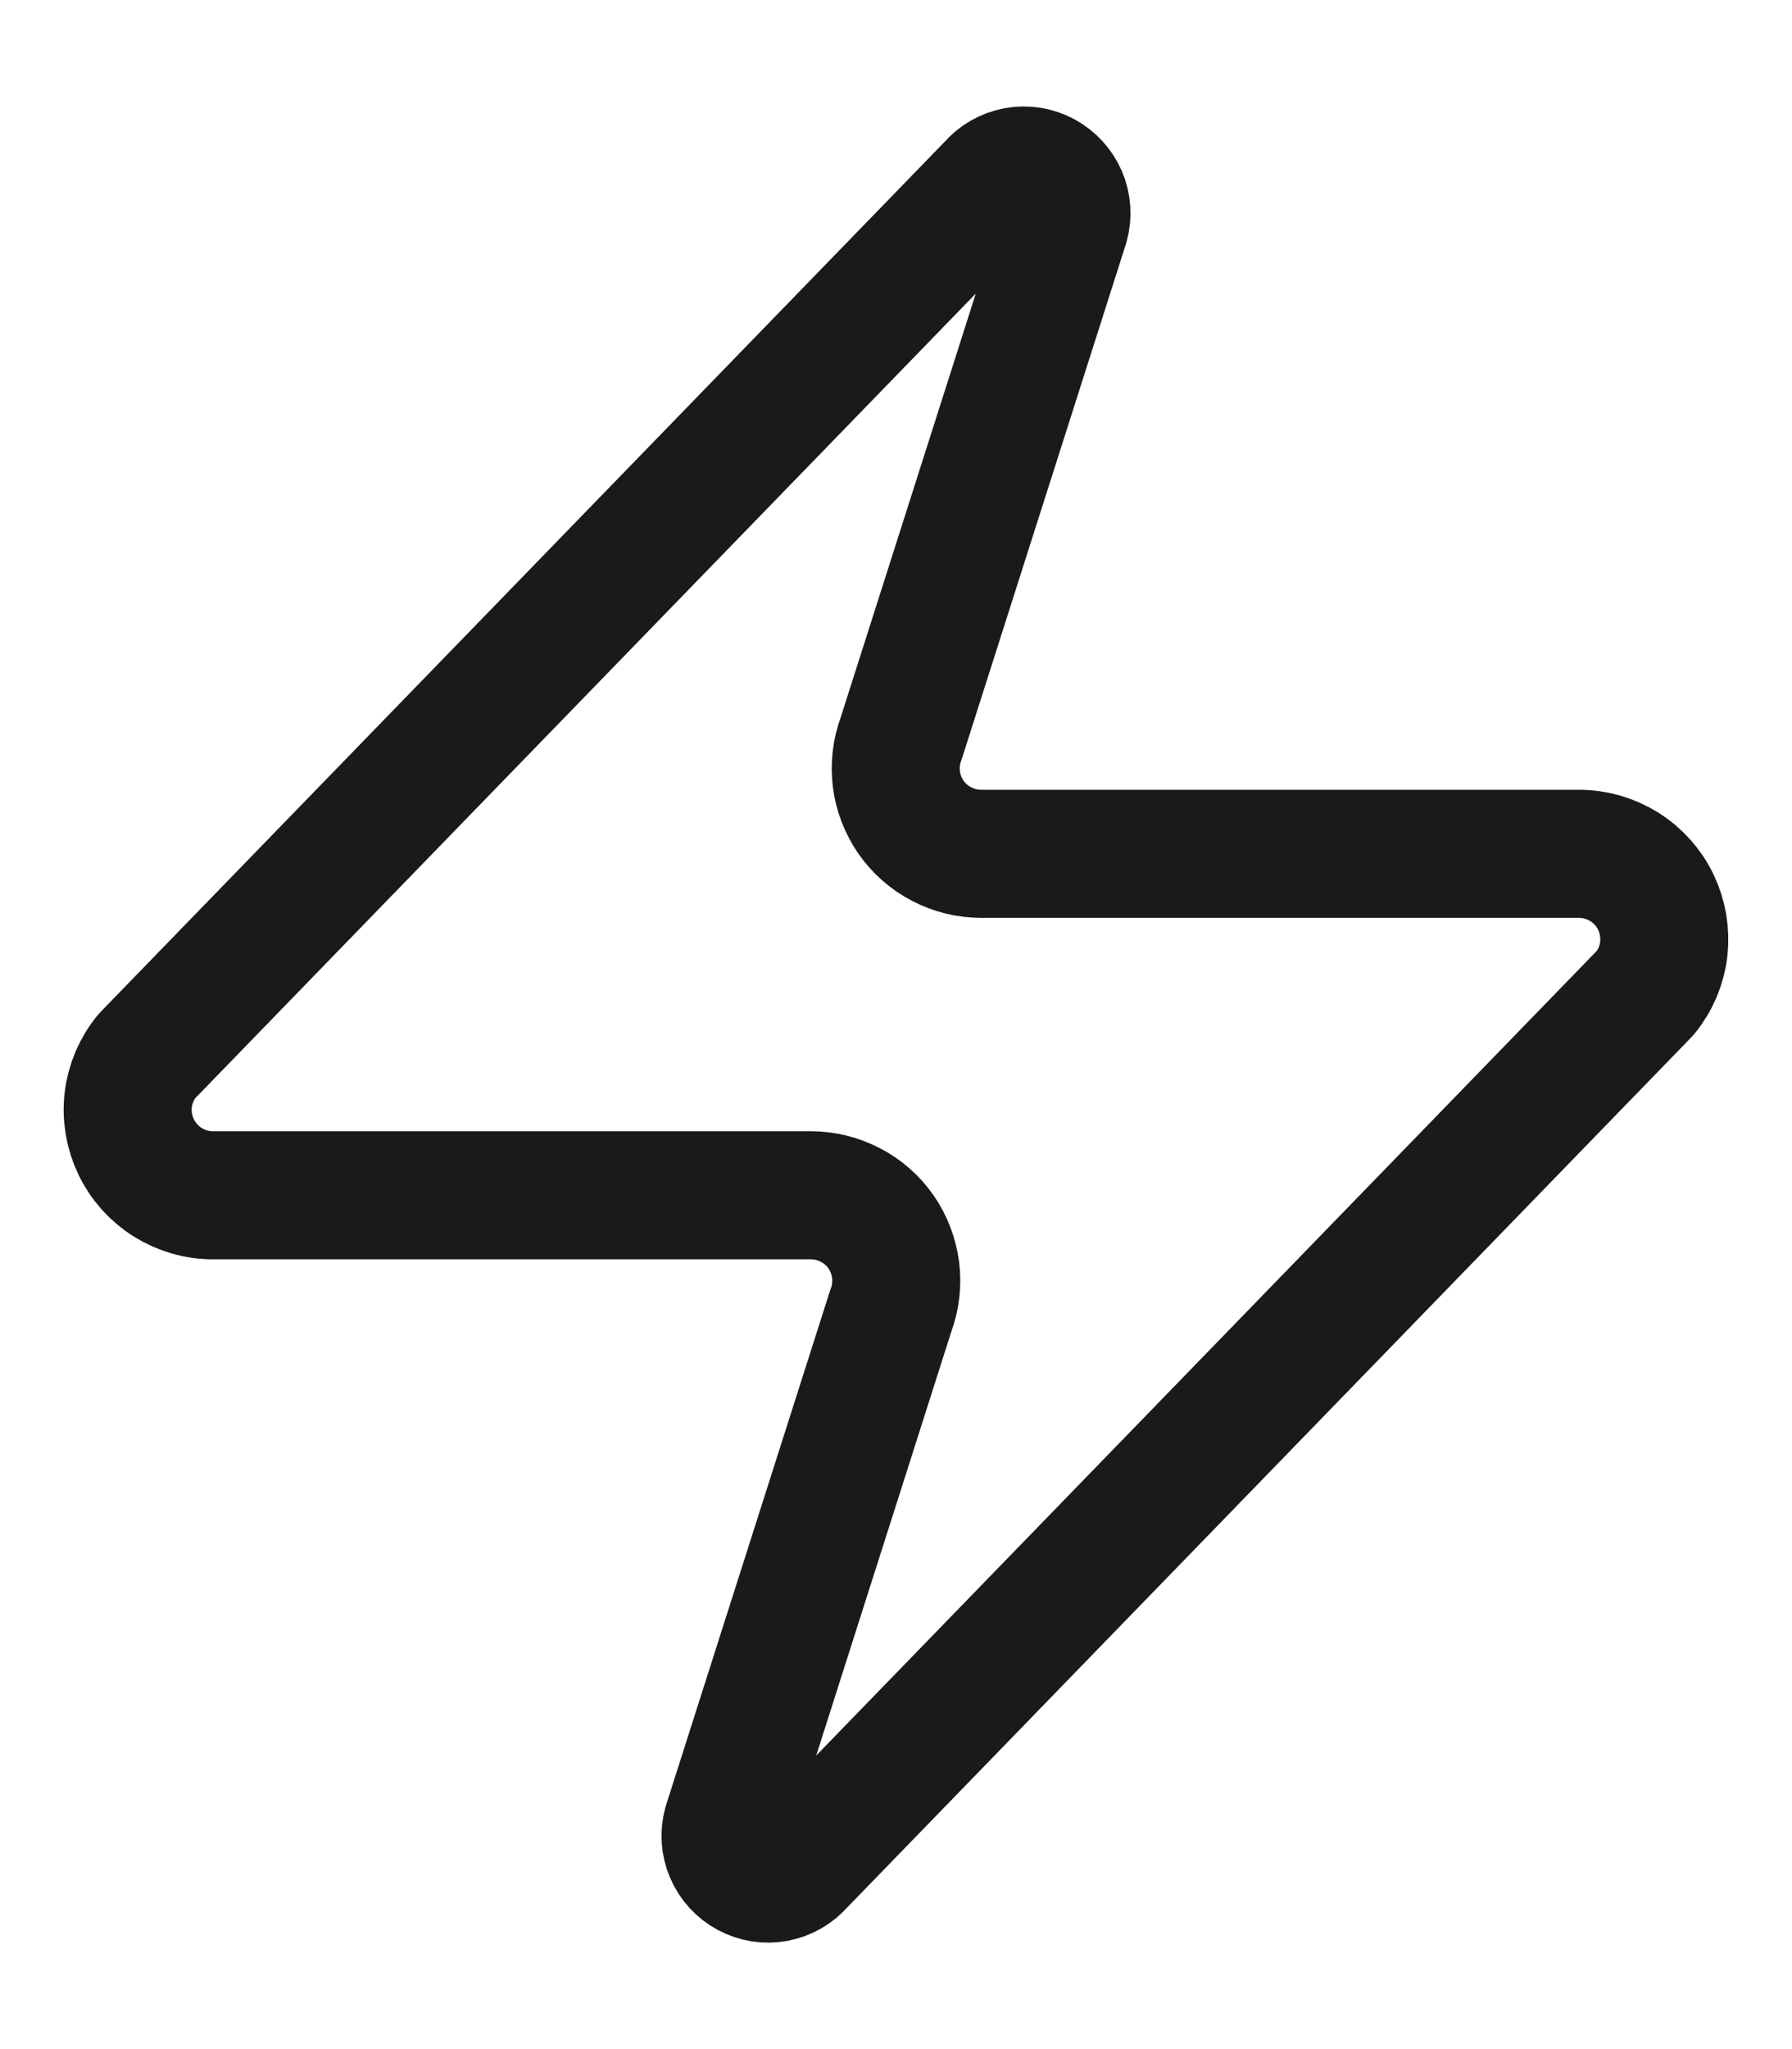 <svg width="14" height="16" viewBox="0 0 14 16" fill="none" xmlns="http://www.w3.org/2000/svg">
<path d="M1.667 9.333C1.54 9.334 1.417 9.298 1.31 9.231C1.203 9.164 1.117 9.068 1.063 8.954C1.009 8.841 0.987 8.714 1.002 8.588C1.017 8.463 1.067 8.345 1.147 8.247L7.747 1.447C7.796 1.389 7.864 1.351 7.938 1.337C8.012 1.323 8.089 1.335 8.156 1.371C8.222 1.407 8.275 1.464 8.305 1.533C8.335 1.603 8.34 1.68 8.32 1.753L7.04 5.767C7.002 5.868 6.99 5.976 7.003 6.083C7.016 6.19 7.056 6.292 7.117 6.381C7.179 6.469 7.261 6.542 7.357 6.591C7.452 6.641 7.559 6.667 7.667 6.667H12.333C12.459 6.666 12.583 6.702 12.69 6.769C12.797 6.836 12.883 6.932 12.937 7.046C12.991 7.159 13.012 7.286 12.998 7.412C12.983 7.537 12.933 7.655 12.853 7.753L6.253 14.553C6.204 14.61 6.136 14.649 6.062 14.663C5.988 14.677 5.911 14.665 5.844 14.629C5.777 14.593 5.725 14.536 5.695 14.466C5.665 14.397 5.66 14.319 5.68 14.247L6.96 10.233C6.998 10.132 7.01 10.024 6.997 9.917C6.983 9.81 6.944 9.707 6.883 9.619C6.821 9.53 6.739 9.458 6.643 9.409C6.547 9.359 6.441 9.333 6.333 9.333H1.667Z" stroke="#1A1A1A" stroke-linecap="round" stroke-linejoin="round"/>
</svg>
